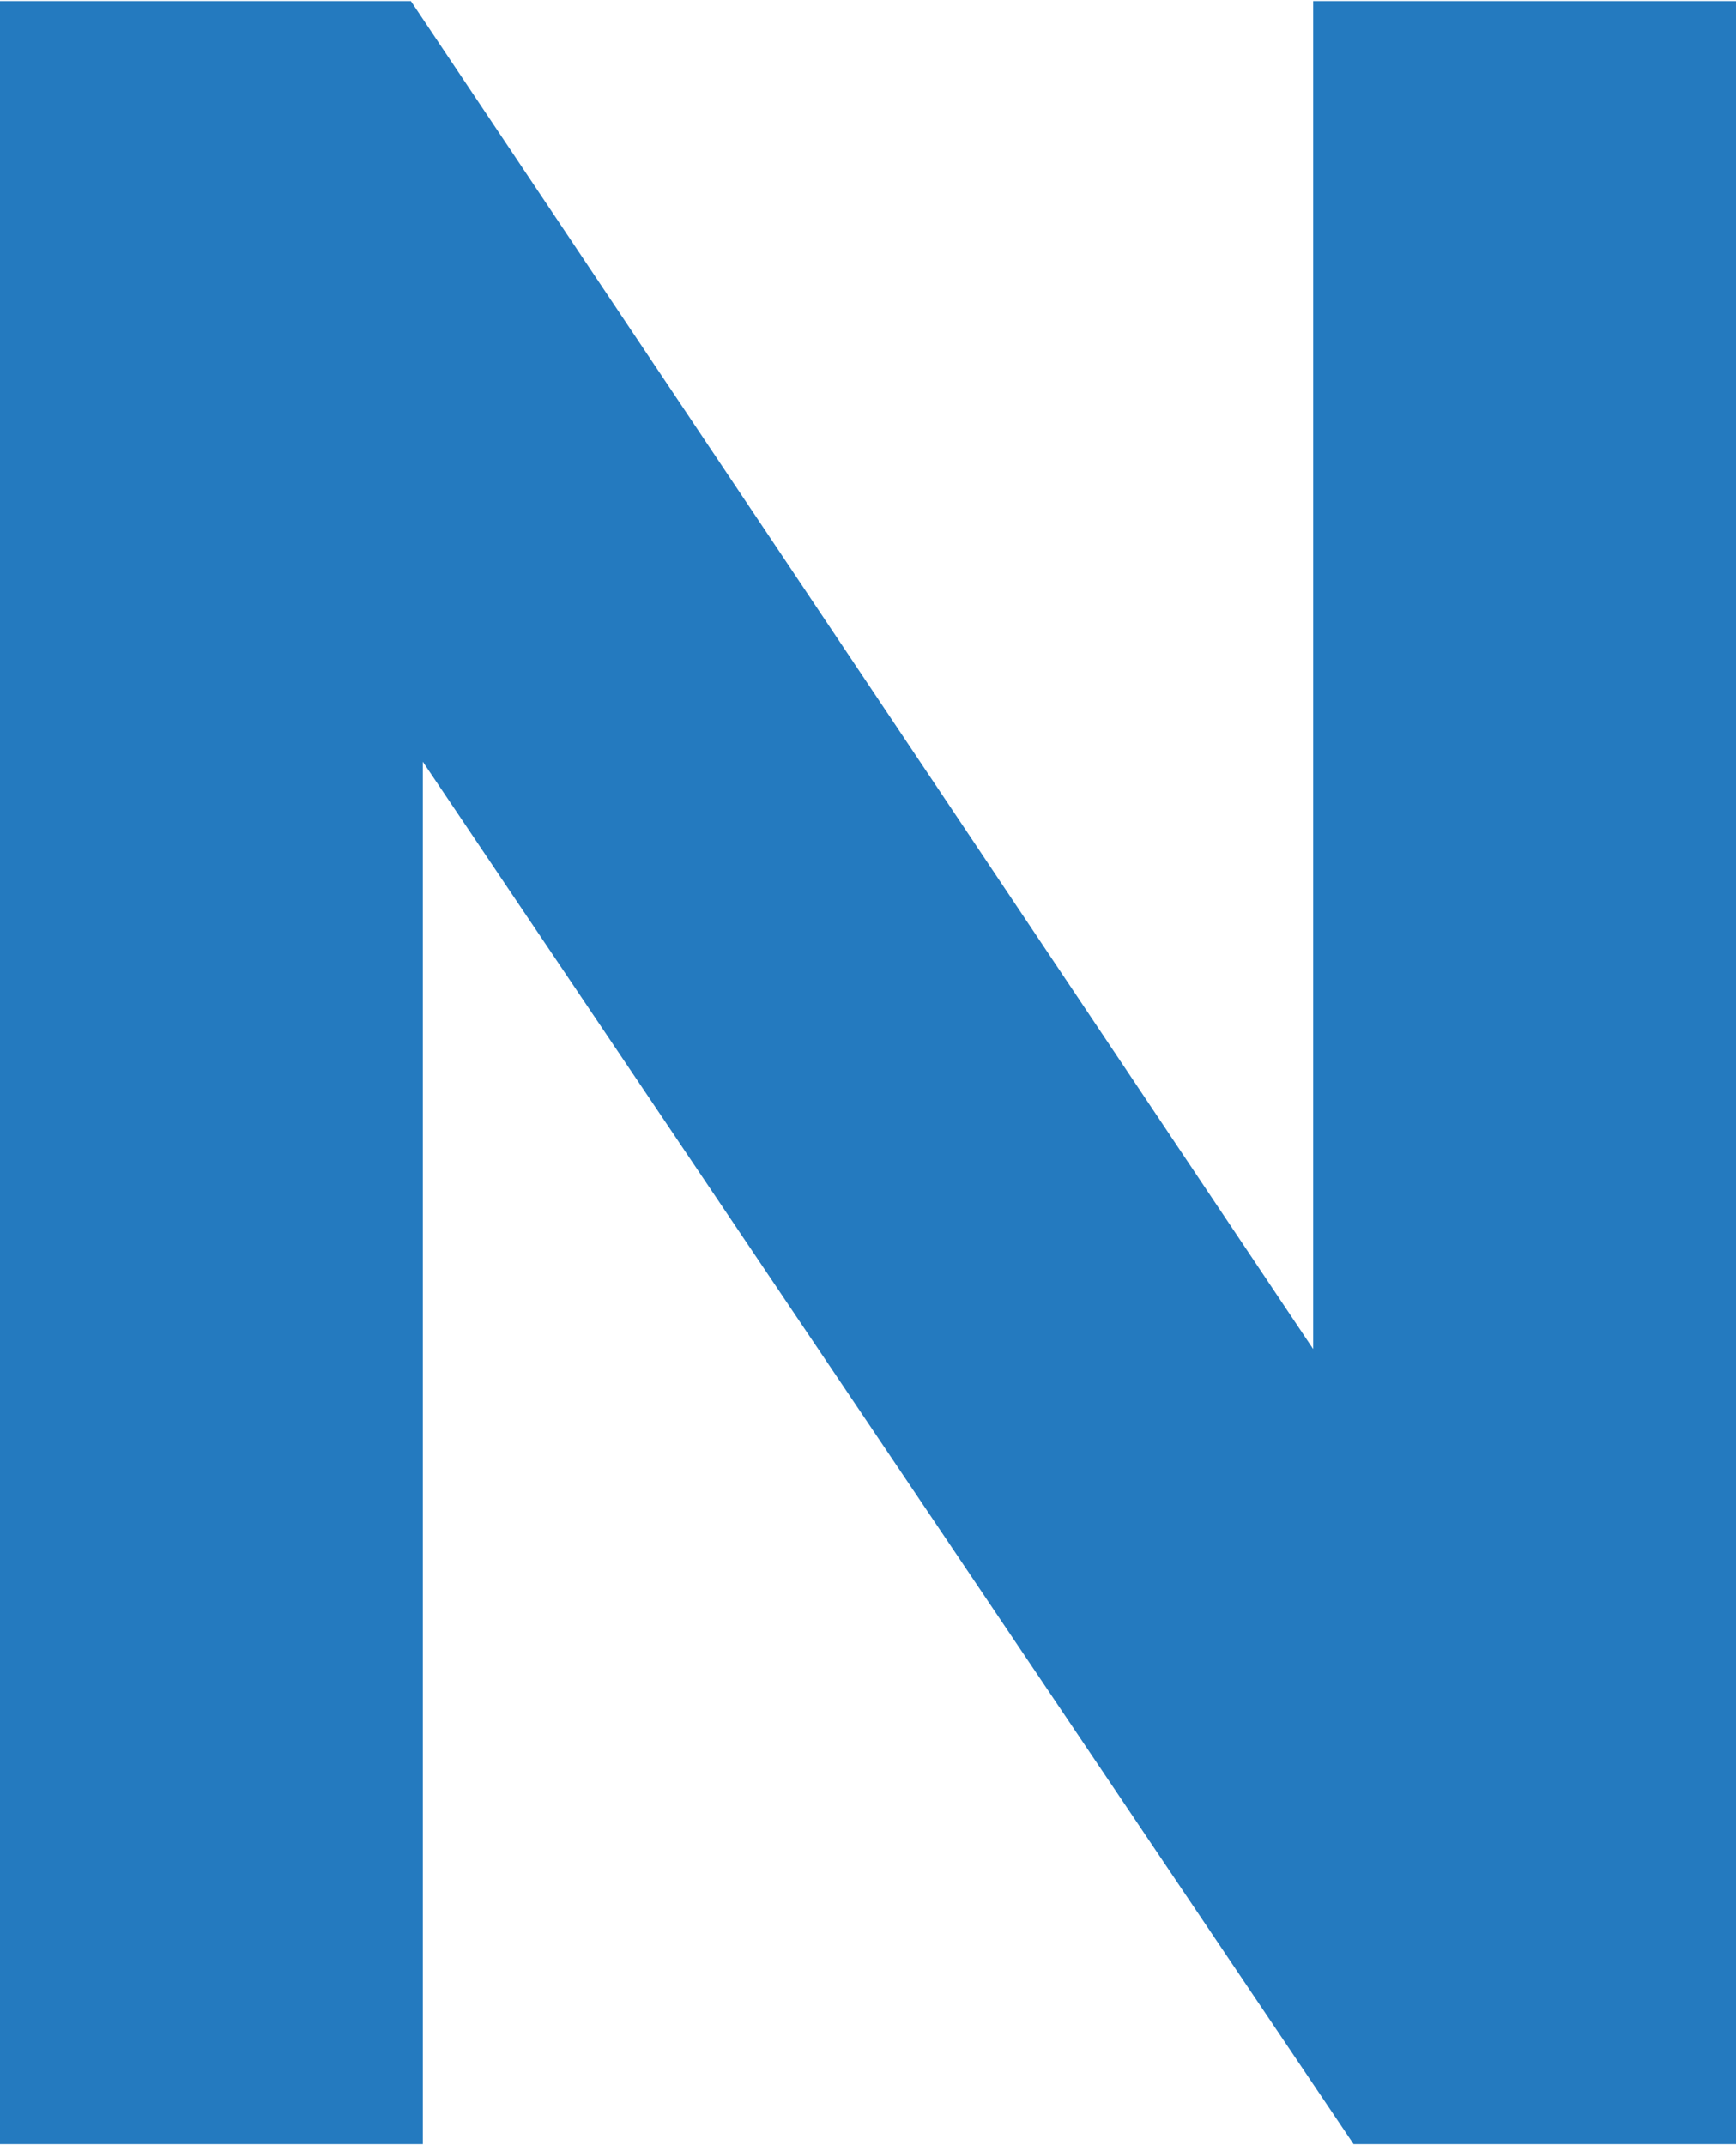 <?xml version="1.0" encoding="UTF-8"?><svg xmlns="http://www.w3.org/2000/svg" viewBox="0 0 119.15 147.04" aria-hidden="true" width="119px" height="147px"><defs><linearGradient class="cerosgradient" data-cerosgradient="true" id="CerosGradient_idf3776379e" gradientUnits="userSpaceOnUse" x1="50%" y1="100%" x2="50%" y2="0%"><stop offset="0%" stop-color="#d1d1d1"/><stop offset="100%" stop-color="#d1d1d1"/></linearGradient><linearGradient/></defs><g style="isolation:isolate;"><g id="Layer_267f80f84c93e8"><g id="Layer_1-267f80f84c93e8"><g style="mix-blend-mode:multiply;"><path d="M119.15,147.04h-26.25L29.02,52.19v94.85H0V0h28.2l61.93,92.49V0h29.02v147.04Z" style="fill:#247abf;"/></g></g></g></g></svg>